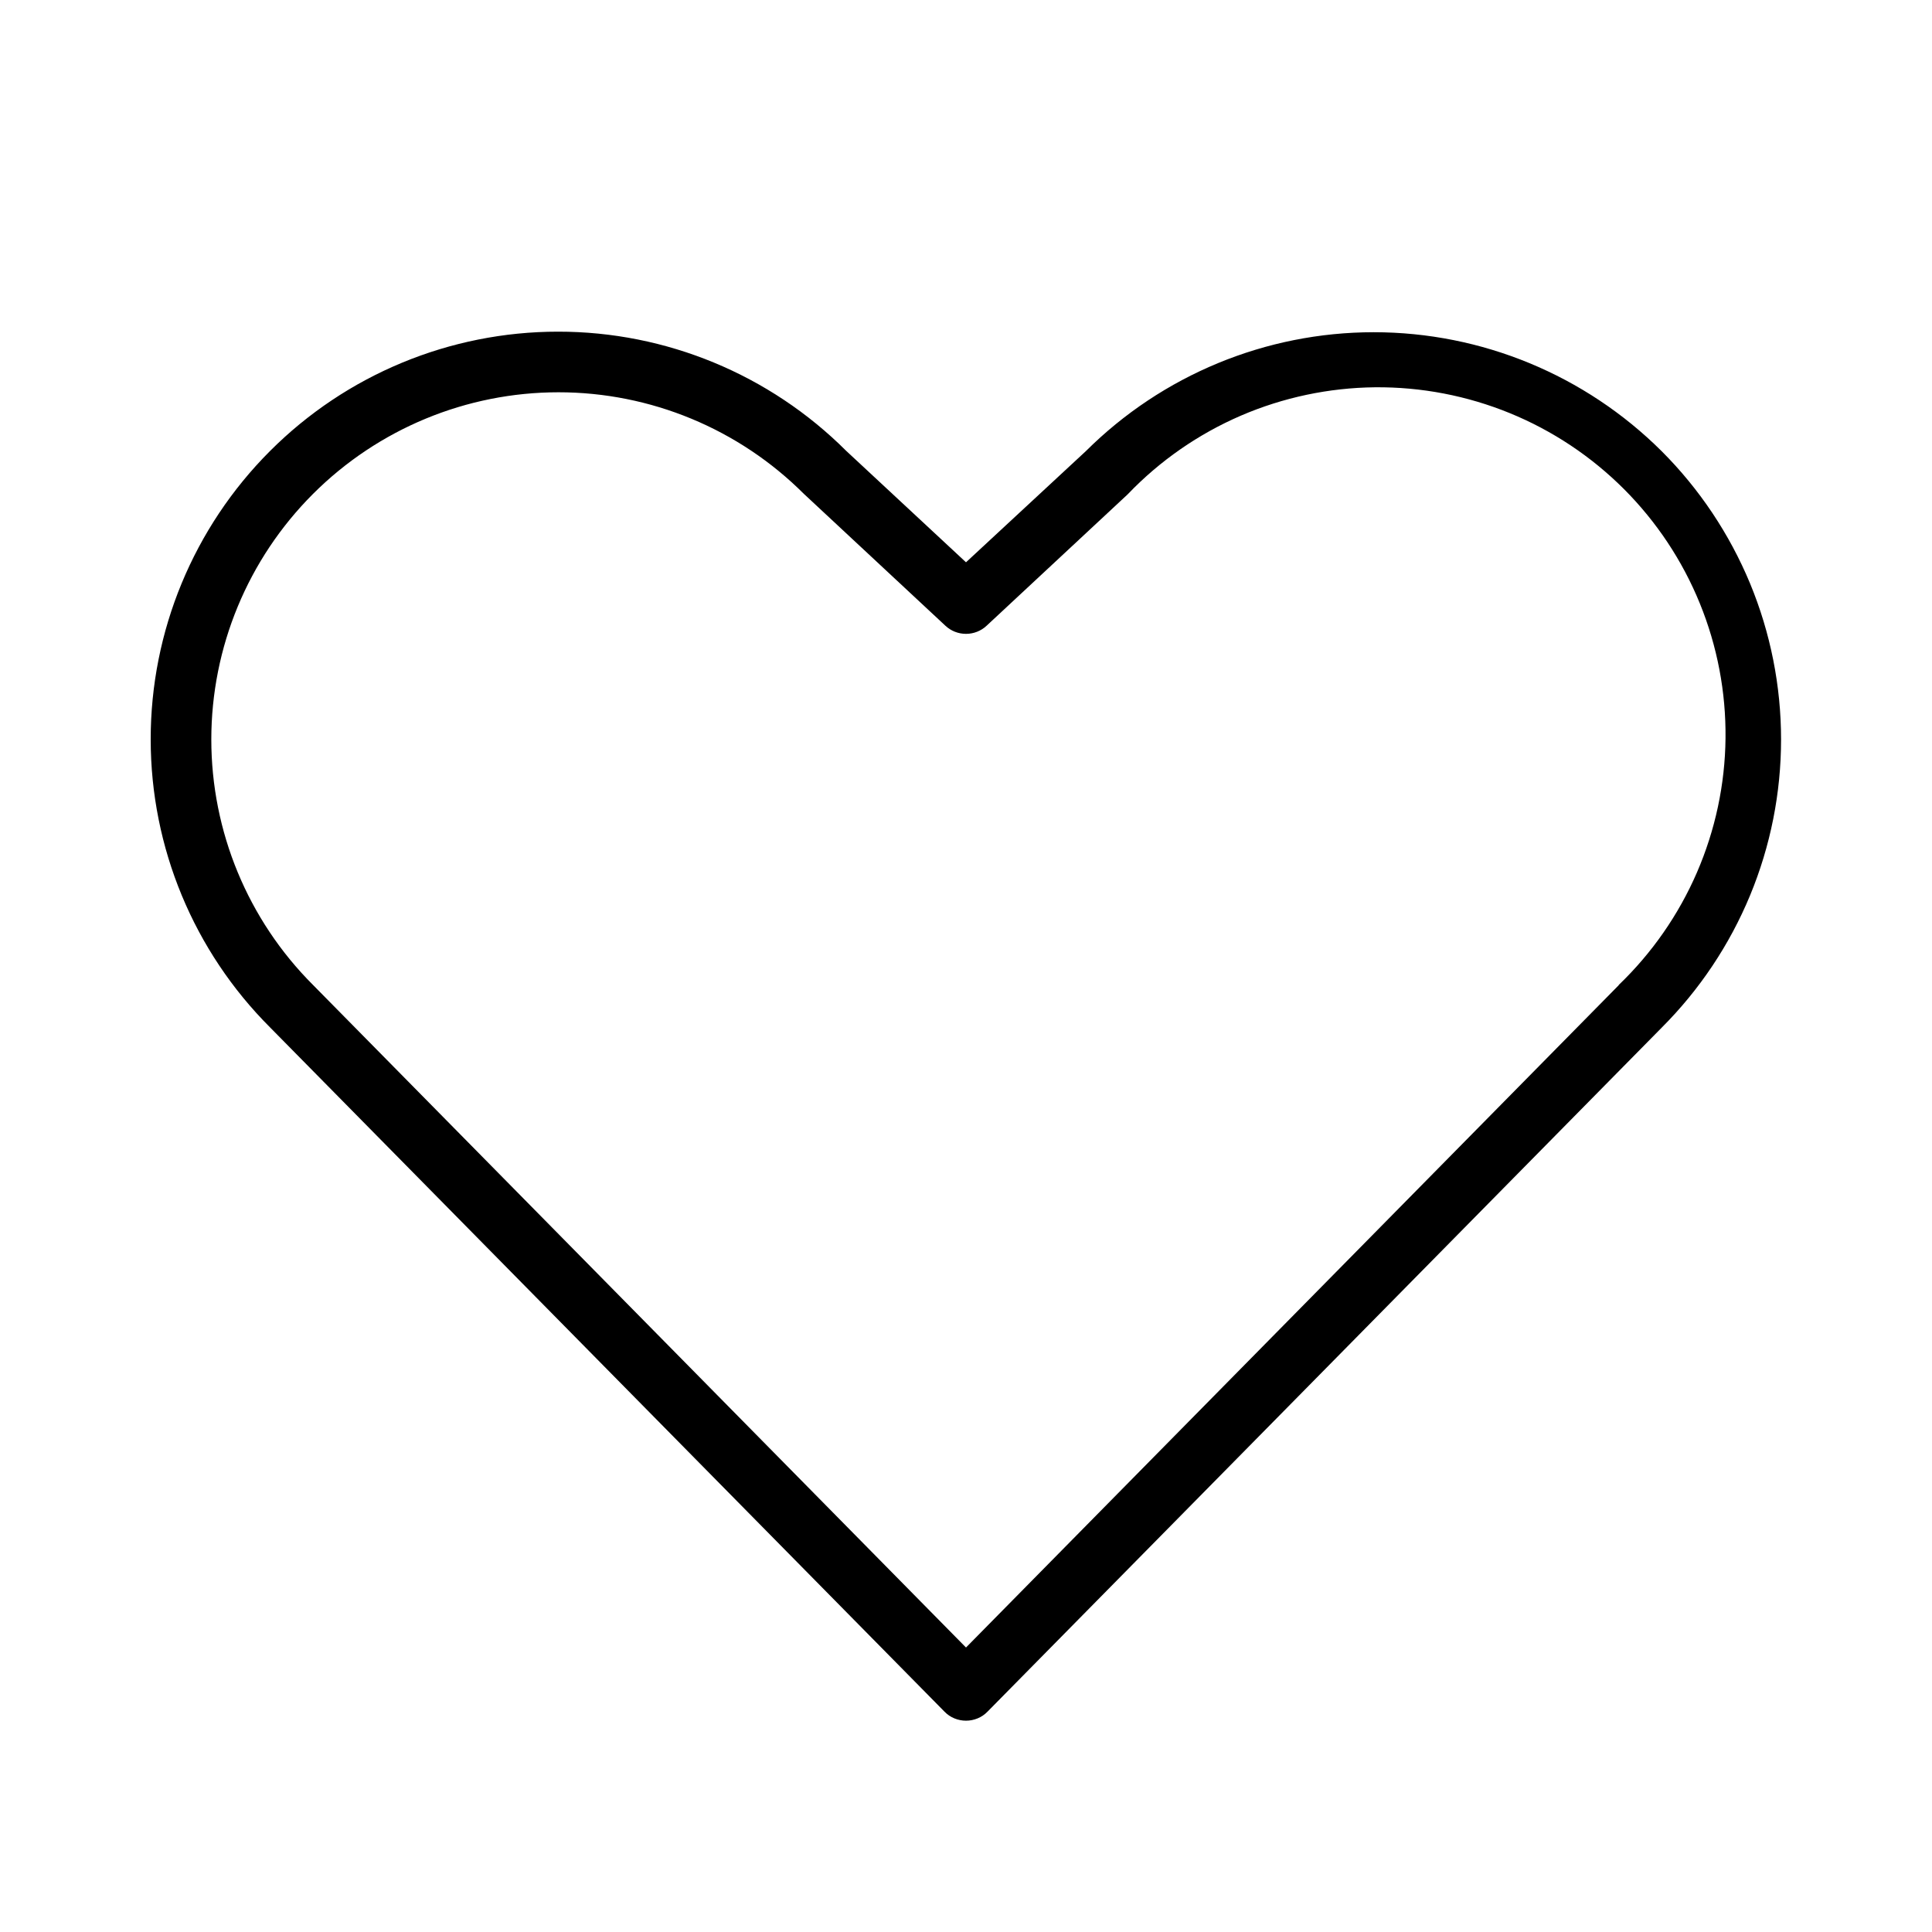 <svg width="24" height="24" viewBox="0 0 24 24" fill="none" xmlns="http://www.w3.org/2000/svg">
<path d="M20.642 5.605C19.692 4.659 18.406 4.127 17.065 4.127C15.724 4.127 14.438 4.659 13.488 5.605L12 6.985L10.512 5.601C9.562 4.652 8.274 4.119 6.932 4.12C5.589 4.12 4.301 4.654 3.353 5.604C2.404 6.554 1.871 7.842 1.872 9.185C1.872 10.528 2.406 11.815 3.356 12.764L11.733 21.263C11.768 21.299 11.809 21.327 11.855 21.346C11.901 21.365 11.95 21.375 12 21.375C12.05 21.375 12.099 21.365 12.145 21.346C12.191 21.327 12.232 21.299 12.267 21.263L20.642 12.766C21.112 12.296 21.485 11.738 21.74 11.123C21.994 10.509 22.125 9.851 22.125 9.186C22.125 8.521 21.994 7.862 21.74 7.248C21.485 6.634 21.112 6.075 20.642 5.605ZM20.11 12.237L12 20.466L3.888 12.235C3.079 11.427 2.625 10.329 2.625 9.186C2.625 8.042 3.079 6.945 3.888 6.136C4.697 5.327 5.794 4.873 6.938 4.873C8.081 4.873 9.178 5.327 9.987 6.136L9.997 6.145L11.744 7.773C11.813 7.838 11.905 7.874 12 7.874C12.095 7.874 12.187 7.838 12.256 7.773L14.004 6.145L14.013 6.136C14.41 5.722 14.886 5.392 15.413 5.164C15.94 4.937 16.507 4.817 17.081 4.811C17.655 4.806 18.224 4.915 18.755 5.132C19.286 5.349 19.768 5.67 20.174 6.076C20.579 6.482 20.9 6.965 21.116 7.496C21.333 8.028 21.441 8.597 21.435 9.171C21.429 9.745 21.308 10.311 21.08 10.838C20.852 11.364 20.521 11.84 20.107 12.237H20.11Z" fill="black"/>
</svg>

